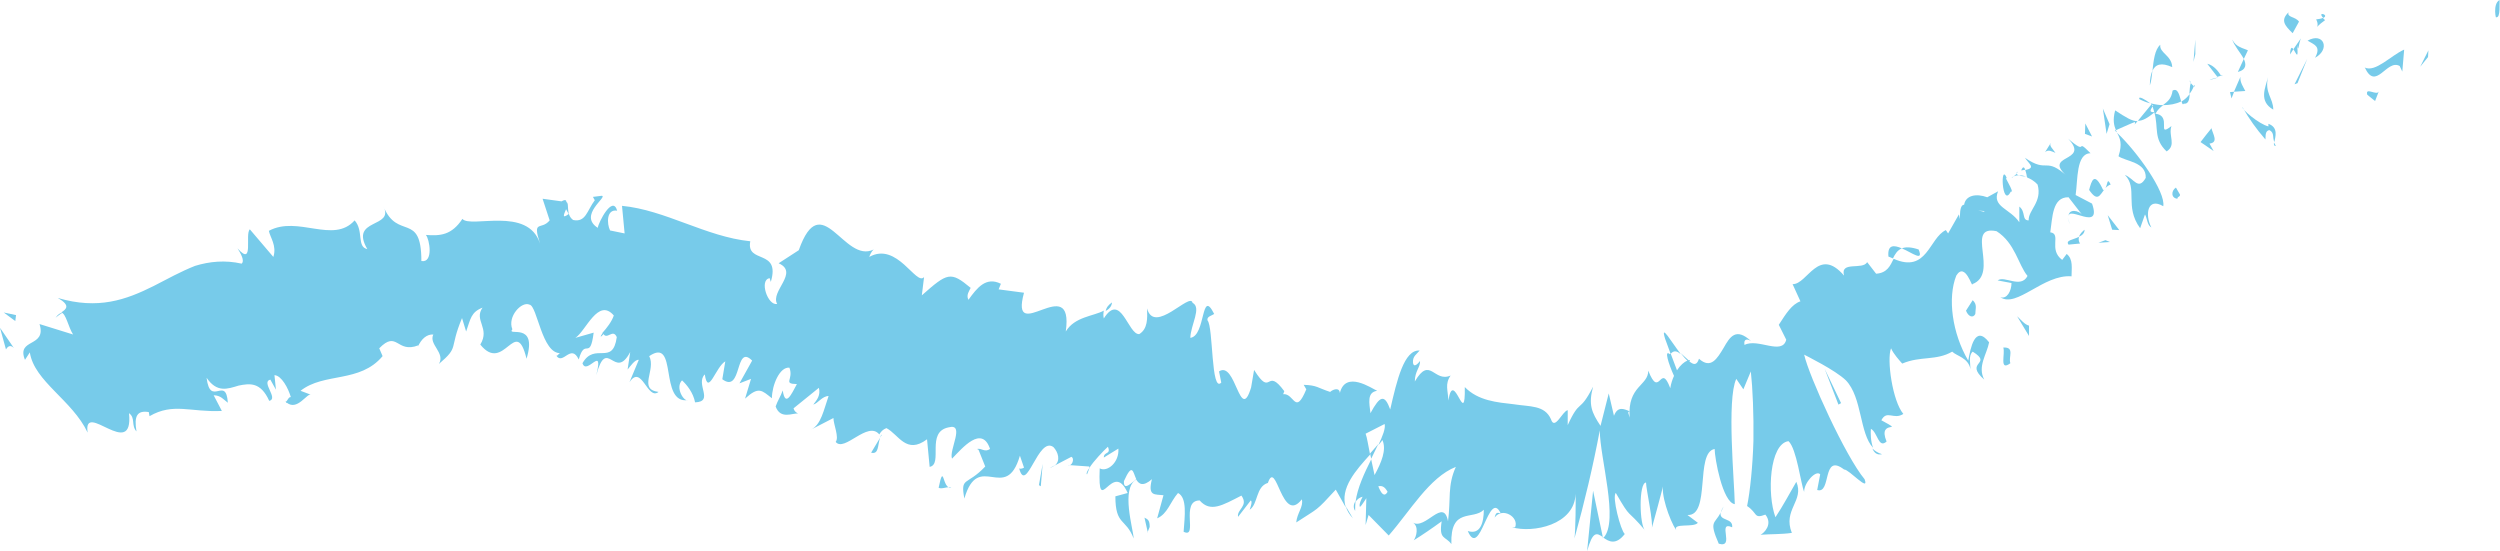 <?xml version="1.0" encoding="UTF-8"?>
<svg id="_レイヤー_2" data-name="レイヤー 2" xmlns="http://www.w3.org/2000/svg" viewBox="0 0 67.04 14.78">
  <defs>
    <style>
      .cls-1 {
        fill: #77cbea;
      }
    </style>
  </defs>
  <g id="_レイヤー_2-2" data-name="レイヤー 2">
    <g>
      <path class="cls-1" d="M66.94.46c.12.03.08-.39.09-.46-.2.1-.09.57-.09.46Z"/>
      <polygon class="cls-1" points="65.11 1.53 65.12 1.35 64.9 1.79 65.11 1.53"/>
      <path class="cls-1" d="M63.41,1.8c.3.67.59-.23.94-.03l.07.15.05-.59c-.36.16-.77.62-1.06.48Z"/>
      <path class="cls-1" d="M62.11.52c.13.25-.14.29.24.02-.03-.02-.04-.04-.06-.06-.04.02-.09.03-.18.04Z"/>
      <path class="cls-1" d="M62.3.48c.18-.08-.18-.19,0,0h0Z"/>
      <path class="cls-1" d="M61.48.89l.17-.31c-.1-.14-.33-.11-.28-.25-.22.21-.11.35.11.56Z"/>
      <path class="cls-1" d="M61.41,1.46l.09-.14c-.04-.06-.08-.07-.09.14Z"/>
      <path class="cls-1" d="M61.7,1.03l-.2.29c.07.1.14.32.1-.11.04.21.03,0,.1-.18Z"/>
      <path class="cls-1" d="M61.88,1.09c.18.11.37.15.2.46.42-.23.23-.7-.2-.46Z"/>
      <path class="cls-1" d="M63.48,2.54l.21.17.1-.26c-.05.13-.37-.13-.31.09Z"/>
      <path class="cls-1" d="M59.86,1.06c.04.15.22.35.31.52l.11-.23c-.12-.06-.32-.08-.42-.29Z"/>
      <path class="cls-1" d="M60.17,1.58l-.16.35c.23-.06.23-.2.16-.35Z"/>
      <polygon class="cls-1" points="61.61 2.23 61.87 1.58 61.53 2.26 61.61 2.23"/>
      <polygon class="cls-1" points="58.87 1.45 58.87 1.06 58.82 1.66 58.87 1.45"/>
      <path class="cls-1" d="M58.25,1.79c-.02-.31-.35-.37-.32-.59-.15.13-.18.43-.21.7.08-.18.24-.23.53-.1Z"/>
      <path class="cls-1" d="M57.65,2.29c.04-.1.05-.24.07-.4-.04.1-.07.22-.07.4Z"/>
      <path class="cls-1" d="M59.56,2.03c-.05-.08-.18-.28-.37-.32l.27.35s.07-.02.1-.03Z"/>
      <path class="cls-1" d="M59.47,2.08h0c-.11.02-.19.05-.22.06.03,0,.1-.02.23-.06Z"/>
      <path class="cls-1" d="M59.59,2.02h-.03s.04.05.03,0Z"/>
      <path class="cls-1" d="M60.82,2.07c-.07.28-.26.64.14.87,0-.31-.24-.45-.14-.87Z"/>
      <path class="cls-1" d="M59.91,2.46l.3-.02c-.05-.1-.15-.24-.13-.38l-.17.39Z"/>
      <polygon class="cls-1" points="59.84 2.64 59.91 2.46 59.8 2.47 59.84 2.64"/>
      <path class="cls-1" d="M58.26,2.43c-.03.22-.14.3-.26.39.18,0,.35-.03.49-.1-.04-.13-.08-.38-.23-.29Z"/>
      <path class="cls-1" d="M58.85,2.28l-.02.03s.05.03.02-.03Z"/>
      <polygon class="cls-1" points="56.71 3.5 56.77 3.55 56.74 3.49 56.71 3.5"/>
      <path class="cls-1" d="M58.55,2.78c.14.02.16-.11.17-.26-.06.08-.13.15-.22.2.02.06.03.1.06.06Z"/>
      <path class="cls-1" d="M57.37,2.66c.1.05.2.09.29.11-.12-.09-.33-.22-.29-.11Z"/>
      <path class="cls-1" d="M58.75,2.22v-.02c-.07-.07-.04-.03,0,.02Z"/>
      <path class="cls-1" d="M58.75,2.22c-.03.08-.03.2-.04.3.05-.06.09-.13.12-.21-.03-.02-.06-.06-.09-.09Z"/>
      <path class="cls-1" d="M57.69,6.1c-.18-.35-.1-.82.32-.57.07-.38-.69-1.45-1.24-1.97.08.15.15.29.04.63.19.14.75.15.73.58-.2.35-.31.02-.56-.08.36.36-.02.84.41,1.43l.13-.37c.06.1.06.31.18.35Z"/>
      <path class="cls-1" d="M57.24,3.34l.08-.09c-.15,0-.31-.1-.6-.29-.07.26-.03.41.02.53.17-.07.33-.15.51-.22v.07Z"/>
      <path class="cls-1" d="M57.77,3.01c.12.42-.03.71.33,1.05.27-.17.04-.42.13-.68-.42.33.03-.28-.43-.33.06-.11.14-.18.21-.23-.11,0-.22-.02-.34-.05l.02.02h0s0,0,0,0c.05.04.07.06.03.05,0,0,0,.01,0,.01.02.06.04.11.05.16-.18,0-.07-.09-.05-.16l-.02-.06h0s-.37.45-.37.45c.13,0,.25-.07.45-.23Z"/>
      <path class="cls-1" d="M61.03,3.91s-.04-.06-.05-.09c-.01.06,0,.1.05.09Z"/>
      <path class="cls-1" d="M60.75,3.74c.01-.07-.02-.24.11-.25.14.08.07.19.13.32.02-.13.12-.39-.16-.49v.07c-.25-.06-.71-.45-.7-.52.2.34.36.57.62.87Z"/>
      <path class="cls-1" d="M59.31,3.43c-.1.12-.2.25-.3.38l.35.24-.11-.2c.25-.03.09-.25.05-.42Z"/>
      <polygon class="cls-1" points="56.57 3.33 56.39 2.91 56.49 3.59 56.57 3.33"/>
      <polygon class="cls-1" points="56.1 3.66 55.92 3.31 55.91 3.59 56.1 3.66"/>
      <path class="cls-1" d="M28.3,12.47l-.15.08c.06-.02.11-.05.15-.08Z"/>
      <path class="cls-1" d="M29.15,12.72l.07-.18c-.07.09-.1.17-.07.18Z"/>
      <path class="cls-1" d="M45.06,9.48c-.24-.31-.54-.83-.41-.4l.15.41c.08-.1.17-.08.26,0Z"/>
      <path class="cls-1" d="M36.74,12.16s.02.09.03.14c.07-.14.13-.27.19-.39-.07.08-.14.16-.22.25Z"/>
      <path class="cls-1" d="M36.28,13.9l-.19-.32c.03.11.09.21.19.32Z"/>
      <path class="cls-1" d="M23.6,11.74l-.24.4c.21.05.17-.19.24-.4Z"/>
      <path class="cls-1" d="M51.45,6.69c-.21-.07-.35-.07-.45-.03.28.12.59.37.45.03Z"/>
      <path class="cls-1" d="M29.82,8.11c-.09.06-.15.13-.17.23.09-.05.16-.12.17-.23Z"/>
      <path class="cls-1" d="M50.64,6.88s.08.03.12.05c.06-.12.12-.22.24-.27-.21-.09-.39-.11-.36.22Z"/>
      <path class="cls-1" d="M7.71,10.79s-.03-.02-.05-.04c.01.06.03.06.05.04Z"/>
      <path class="cls-1" d="M1.49,8.52s.11-.09.18-.13c-.05,0-.11.03-.18.13Z"/>
      <path class="cls-1" d="M54.07,4.66c.08-.09,0-.05,0,0h0Z"/>
      <path class="cls-1" d="M55.45,5.82c0,.05.02.12.07.2-.05-.09-.07-.16-.07-.2Z"/>
      <path class="cls-1" d="M51.01,9.76h0c.07.06.06.05,0,0Z"/>
      <path class="cls-1" d="M54.33,4.73c-.07-.02-.13-.03-.19-.03.04.02.1.03.19.03Z"/>
      <path class="cls-1" d="M54.2,4.57s.08-.01.11-.02c-.03-.07-.06-.1-.11.02Z"/>
      <path class="cls-1" d="M53.95,4.76c.05-.04.12-.06.19-.06-.04-.01-.06-.03-.06-.04-.03.02-.06.06-.13.11Z"/>
      <path class="cls-1" d="M16.2,8.94s-.01-.02-.02-.04c-.12.17-.07.15.02.04Z"/>
      <path class="cls-1" d="M42.99,14.43s0-.02.01-.02h-.02s0,.02,0,.02Z"/>
      <path class="cls-1" d="M42.56,14.78c.15-.55.26-.49.42-.38l-.26-1.24-.16,1.62Z"/>
      <path class="cls-1" d="M26.24,12.06l.18.45c-.5.53-.67.26-.56.86.38-1.31,1.11.15,1.49-1.15l.11.32s-.08.05-.13.02c.19.72.51-.88.92-.57.13.14.19.36.04.49l.44-.23c.1.05.01.27-.09.22l.57.04v.04c.12-.19.38-.46.5-.57.09.22-.11.12-.11.29l.39-.24c.03.37-.3.64-.5.53-.06,1.39.34-.27.75.66l-.33.09c0,.79.28.58.49,1.13-.01-.26-.35-1.34.07-1.58.07.12.18.2.42-.01-.12.47.08.4.31.43l-.17.62c.28-.12.35-.44.56-.68.25.13.18.62.15,1.04.4.2-.1-.84.43-.84.29.33.61.13,1.12-.13.2.28-.13.37-.09.57l.34-.44c.05.02,0,.17-.03.25.23-.15.16-.62.49-.72.23-.67.37,1.14.91.44.05.2-.13.37-.15.62.61-.4.51-.28,1.06-.88l.27.48c-.17-.52.28-1.01.65-1.42-.05-.24-.08-.46-.12-.56l.51-.26c.03.11-.05.32-.17.57.04-.05.08-.09.11-.14.12.26-.03.61-.21.94-.03-.13-.06-.28-.09-.42-.18.36-.37.76-.42,1.14.04-.07.11-.12.19-.14-.05.1-.09.19-.08.25,0,.07.08-.06.18-.21l-.02.72.08-.27.54.55c.57-.65,1.09-1.56,1.8-1.84-.23.51-.13.85-.21,1.46-.12-.66-.61.25-.95.03.18.1.1.39.03.48.24-.15.49-.32.75-.51-.08.5.1.39.26.61-.03-1,.58-.63.87-.92,0,.34-.09.68-.43.57.33.78.56-1.14.88-.48-.08,0-.12-.05-.16.12.2-.29.66-.02.55.26h-.08c.55.16,1.68-.06,1.7-.9.01.11,0,1.03-.03,1.2.27-.97.5-1.94.68-2.9,0,.73.52,2.44.1,2.88.14.1.33.21.57-.1-.11-.09-.35-1.01-.24-1.1.43.75.27.39.79,1.01-.16-.13-.18-1.29.02-1.29,0,.17.21,1.11.15,1.24.11-.4.22-.8.32-1.19-.09.22.15.94.34,1.23-.1-.21.46-.06.58-.2l-.28-.21c.63.04.2-1.68.73-1.77,0,.24.21,1.43.54,1.48-.01-.6-.22-2.81.04-3.36l.19.28.2-.48c.05.45.08,1.16.07,1.86-.02.68-.09,1.36-.17,1.75.29.19.17.35.49.23.21.26-.04.5-.13.54.28-.02.57-.01.84-.05-.25-.62.34-.86.12-1.37-.18.31-.36.65-.56.95-.23-.62-.16-1.97.35-2.04.22.2.33,1.15.42,1.36-.01-.24.32-.6.43-.47l-.08.42c.39.12.12-1.01.72-.55.13-.01.69.63.55.26-.51-.61-1.49-2.76-1.62-3.34.05.03.83.41,1.12.69.44.46.36,1.42.73,1.81-.07-.17-.07-.42-.06-.51.18.09.2.54.42.34-.26-.63.54-.2-.14-.57.15-.29.33,0,.59-.17-.29-.34-.45-1.46-.33-1.76.07.16.23.33.3.41.49-.21.91-.07,1.34-.32.12.12.43.16.49.47,0-.14-.06-.37.06-.47.56.35-.25.26.31.75-.19-.35.07-.68.13-1-.38-.49-.5.16-.56.49-.43-.73-.56-1.68-.32-2.28.24-.39.44.37.43.23.74-.28-.22-1.6.65-1.42.5.32.58.9.83,1.2-.18.35-.62-.02-.8.12l.37.07c0,.21-.12.44-.3.38.44.3,1.16-.62,1.91-.56,0-.21.05-.46-.13-.6l-.12.16c-.38-.28-.01-.7-.32-.74.06-.39.05-.95.49-.94l.38.49c-.1-.15-.39-.19-.38.03-.01-.31.9.42.63-.35l-.44-.23c.06-.4.01-1.12.4-1.12-.44-.45-.03.1-.6-.39.62.65-.75.4,0,1.03-.63-.58-.53-.08-1.16-.52.11.17.3.27.01.33.02.06.04.14.04.18,0,0-.01,0-.02,0h.03s0,.05,0,.02c.1.04.2.1.28.19.13.47-.25.68-.24.96-.19,0-.07-.23-.25-.37v.42c-.25-.37-.74-.41-.57-.83l-.29.16c-.3-.11-.58-.05-.62.2-.18,0-.07.63-.14.26l-.29.51-.06-.09c-.45.21-.5,1.17-1.4.77-.09.18-.17.38-.47.4l-.24-.31c-.12.22-.73-.04-.62.36-.69-.8-.98.24-1.38.23l.21.46c-.23.08-.38.32-.58.63l.2.4c-.11.43-.76-.05-1.12.14-.03-.17.08-.17.18-.1-.41-.38-.57-.12-.74.18-.17.28-.34.58-.66.29-.06.19-.15.16-.26.07,0,0,.02-.01.02-.03-.01,0-.03,0-.04,0-.07-.06-.14-.13-.21-.19.07.09.14.17.18.2-.08.03-.19.12-.28.26l-.17-.45s-.02.01-.02.02c-.16-.14-.04.25.11.58-.04.09-.08.2-.1.33-.27-.72-.28.32-.59-.47,0,.41-.56.4-.5,1.26-.02-.11-.07-.15,0-.17-.16-.07-.32-.14-.42.12l-.14-.6-.22.87c-.24-.36-.33-.57-.2-1.05-.38.74-.34.29-.68,1.03v-.4c-.14.02-.35.56-.45.24-.17-.38-.56-.33-1-.4-.44-.05-.95-.09-1.31-.46.02,1.17-.3-.54-.44.36-.01-.27-.1-.44.06-.67-.45.2-.55-.54-.96.16,0-.28.15-.38.14-.55-.04.05-.17.21-.19.04-.01-.17.1-.22.18-.32-.42-.03-.61.8-.79,1.58-.15-.41-.27-.38-.53.1-.03-.27-.1-.56.18-.6-.14-.06-.85-.56-1,.06-.01-.17-.2-.09-.26-.03-.34-.11-.35-.18-.71-.19l.07.12c-.3.72-.32.1-.62.13l.03-.08c-.5-.68-.33.2-.81-.57l-.08.47c-.3.99-.41-.73-.86-.43l.06.3c-.28.29-.21-1.5-.37-1.67-.02-.1.1-.12.18-.17-.36-.72-.22.59-.64.64.01-.35.31-.81.06-.94-.06-.3-1.03.87-1.22.15.01.27.02.55-.21.69-.3.02-.49-1.15-.95-.42-.02-.08-.01-.15,0-.21-.27.15-.78.16-1.02.56.23-1.65-1.52.43-1.12-1.04l-.68-.09.06-.15c-.4-.2-.64.11-.87.43-.07-.13.03-.25.06-.32-.54-.45-.62-.41-1.31.2l.06-.49c-.21.25-.72-.96-1.47-.54.02-.05.05-.14.12-.2-.8.4-1.4-1.7-2.01.02l-.54.35c.56.25-.23.75-.04,1.09-.25.06-.49-.65-.2-.69l.03.1c.27-.9-.67-.47-.55-1.09-1.19-.12-2.28-.84-3.44-.95l.07.74-.39-.08c-.09-.18-.1-.58.19-.53-.12-.43-.5.31-.52.46-.53-.34.27-.83.11-.86l-.24.03.05.09c-.21.28-.24.6-.58.53-.21-.15-.09-.45-.18-.48,0-.05-.03-.08-.13-.02l-.51-.07.19.58c-.23.28-.47-.04-.26.62-.32-1.01-1.86-.4-2.08-.66-.29.44-.6.46-.98.43.1.11.21.76-.12.7,0-1.34-.64-.54-1.02-1.47.31.6-.92.31-.43,1.15-.29-.06-.09-.49-.34-.77-.57.64-1.52-.14-2.3.28.03.17.22.4.12.7l-.63-.74c-.14.13.12,1.02-.33.51.08.13.2.33.11.41-.44-.1-.86-.06-1.25.06-.38.15-.74.35-1.11.54-.74.37-1.49.64-2.57.32.35.2.23.3.09.39.13.02.19.39.32.59l-.9-.28c.2.64-.63.37-.39.96l.13-.2c.12.78,1.14,1.28,1.55,2.15-.13-.89,1.24.78,1.11-.52.18.13.05.32.2.49-.07-.42.02-.57.33-.52l.02.11c.64-.37,1.1-.1,1.94-.14l-.22-.42c.19,0,.27.12.38.2-.05-.75-.47.14-.57-.67.28.41.56.3.86.21.3-.06.59-.1.82.41.26-.06-.23-.51.03-.57l.15.27-.04-.39c.19.01.37.35.44.59-.05-.02-.1.1-.13.13.3.28.58-.28.68-.19l-.29-.11c.63-.5,1.59-.2,2.2-.93l-.09-.21c.49-.5.46.15,1.05-.08l-.02.05c.1-.23.25-.35.42-.34-.13.27.33.49.15.79.56-.48.26-.37.62-1.23l.11.36c.12-.34.13-.52.44-.64-.24.34.21.55-.06.99.64.8.95-.81,1.24.38.31-1.02-.55-.58-.38-.79-.14-.34.25-.76.46-.66.21.03.33,1.32.83,1.3-.05,0-.06.07-.11.07.18.26.39-.34.6.1.17-.61.3.06.4-.72l-.49.14c.28-.18.61-1.09,1.03-.6-.05.16-.2.35-.3.46.11.24.27-.13.38.12-.11.79-.59.12-.92.7.11.35.58-.53.37.32.29-1.07.49.18.91-.62l-.07.47c.06-.07.2-.28.3-.26l-.25.6c.33-.5.48.5.78.26-.56-.07-.06-.59-.25-.96.78-.53.25,1.29,1.04,1.18-.11.05-.35-.34-.16-.53.13.12.3.33.35.59.52-.02,0-.49.26-.75.09.6.29-.2.55-.35l-.08.48c.54.4.33-.97.8-.5l-.34.61.31-.12-.16.53c.37-.34.45-.22.72-.01,0-.35.21-.85.47-.82.12.32-.19.43.2.44-.15.28-.31.63-.38.17-.05.15-.14.28-.19.43.13.36.46.17.6.19-.05-.03-.1-.06-.12-.14l.68-.55c.05.2-.05.32-.15.45.12-.03.24-.23.41-.23-.13.37-.2.77-.47.9l.6-.31c0,.17.16.52.06.64.23.29.86-.58,1.17-.2.04-.07.09-.13.19-.17.33.17.53.72,1.09.3l.07.74c.37-.07-.11-.94.51-1.06.45-.12,0,.62.09.84.28-.29.8-.91,1.02-.26-.15.1-.22-.03-.35,0ZM30.47,12.85c-.11.08-.35.34-.33.05.23-.51.24-.24.33-.05ZM37.21,13.19c-.09.15-.17.05-.25-.15.09-.02.17,0,.25.15ZM53.21,5.66s0,.01,0,.02c-.26-.06-.16-.03,0-.02ZM53.65,5.63c0-.08-.04-.13-.09-.18.04.12-.03.17-.13.19.09.09.18.14.22-.01ZM15.18,5.61l.07.13c-.19.14-.13.01-.07-.13Z"/>
      <path class="cls-1" d="M36.34,13.7c0-.08,0-.17.01-.26-.05.07-.07.17-.01.26Z"/>
      <path class="cls-1" d="M23.64,11.66s0,0-.01,0c-.01.03-.02.05-.03.08l.04-.07Z"/>
      <path class="cls-1" d="M50.47,12.18c-.11-.03-.19-.09-.26-.15.05.11.12.18.26.15Z"/>
      <path class="cls-1" d="M54.99,3.84l-.15.24c.09-.08.18-.02.28.02-.06-.09-.19-.21-.12-.26Z"/>
      <path class="cls-1" d="M58.39,5.33c0-.07.07-.04.07-.11l-.11-.19c-.13.08-.14.29.05.3Z"/>
      <path class="cls-1" d="M56.02,5.09c.23.34.29.14.41-.01,0,0-.02.01-.03.02-.24-.52-.31-.26-.38,0Z"/>
      <path class="cls-1" d="M56.46,5.04s.08-.08.14-.09c-.1-.21-.08,0-.14.09Z"/>
      <path class="cls-1" d="M53.92,5.14c.13.04-.23-.47-.1-.35-.19-.49-.14.82.1.35Z"/>
      <polygon class="cls-1" points="56.83 6.17 56.52 5.77 56.64 6.16 56.83 6.17"/>
      <path class="cls-1" d="M55.47,6.56l.31-.03c-.05-.07-.04-.13-.03-.18-.15.08-.37.09-.28.21Z"/>
      <path class="cls-1" d="M55.75,6.35c.08-.04.15-.09.15-.19-.04.03-.12.1-.15.19Z"/>
      <polygon class="cls-1" points="56.58 6.49 56.46 6.44 56.27 6.51 56.58 6.49"/>
      <path class="cls-1" d="M52.9,8.05l-.18.28c.06.16.19.21.25.09,0-.14.06-.25-.07-.37Z"/>
      <path class="cls-1" d="M54.4,8.73c-.12-.04-.19-.14-.31-.25l.32.53v-.28Z"/>
      <path class="cls-1" d="M53.72,9.32c.06.16-.12.65.19.42-.06-.16.13-.44-.19-.42Z"/>
      <polygon class="cls-1" points="49.3 10.85 49.37 10.81 48.93 9.89 49.3 10.85"/>
      <path class="cls-1" d="M46.09,14.58c.45.13-.06-.63.36-.44.03-.26-.35-.16-.31-.39-.16.31-.32.21-.05.83Z"/>
      <path class="cls-1" d="M46.14,13.76s.05-.11.08-.18c-.05.08-.07.14-.08.18Z"/>
      <polygon class="cls-1" points=".43 8.45 .1 8.38 .41 8.61 .43 8.45"/>
      <path class="cls-1" d="M.37,9.33l-.37-.54.16.58c.03-.05.1-.15.21-.04Z"/>
      <path class="cls-1" d="M30.77,14.28l.06-.15c0-.17-.04-.2-.14-.25l.09.4Z"/>
      <polygon class="cls-1" points="27.86 13.01 27.91 13.04 27.96 12.44 27.86 13.01"/>
      <path class="cls-1" d="M25.17,13.08c.09.05.25-.05.34,0-.25.05-.19-.72-.34,0Z"/>
    </g>
  </g>
</svg>